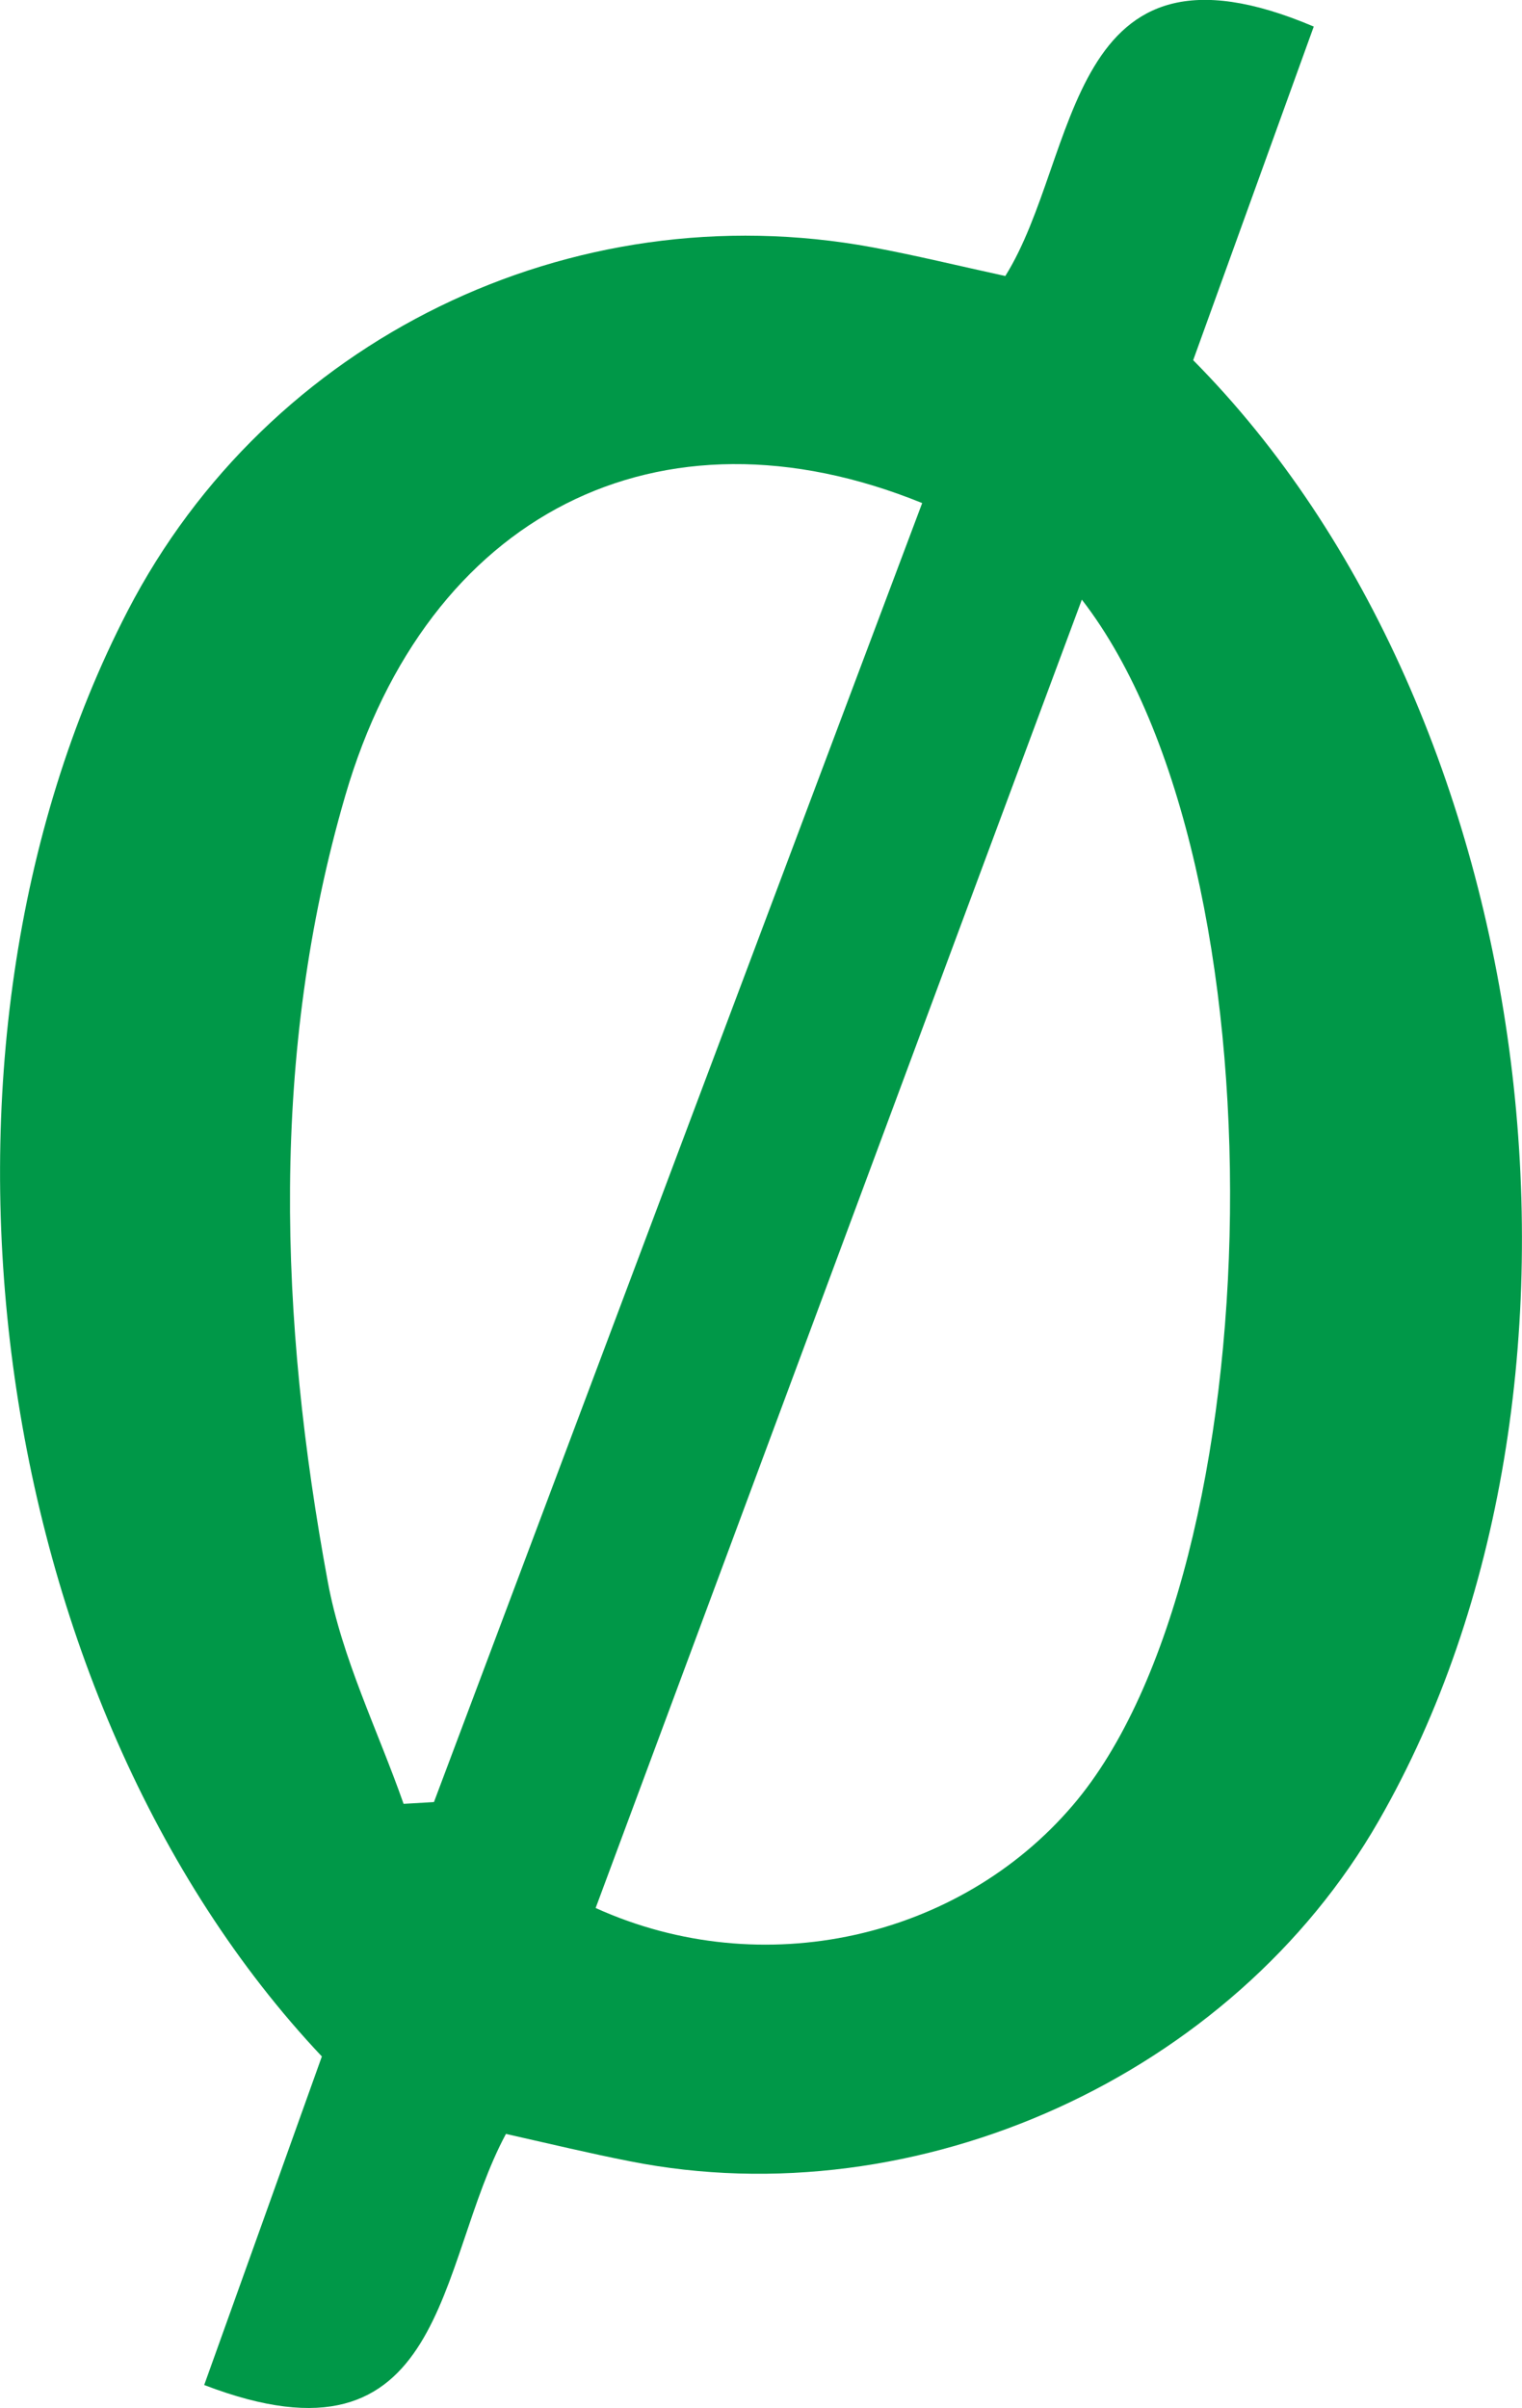 <?xml version="1.0" encoding="utf-8"?>
<!-- Generator: Adobe Illustrator 16.0.0, SVG Export Plug-In . SVG Version: 6.00 Build 0)  -->
<!DOCTYPE svg PUBLIC "-//W3C//DTD SVG 1.1//EN" "http://www.w3.org/Graphics/SVG/1.1/DTD/svg11.dtd">
<svg version="1.1" id="Layer_1" xmlns="http://www.w3.org/2000/svg" xmlns:xlink="http://www.w3.org/1999/xlink" x="0px" y="0px"
	 width="12.03px" height="19.027px" viewBox="0 0 12.03 19.027" enable-background="new 0 0 12.03 19.027" xml:space="preserve">
<path fill="#009848" d="M3.999,16.861c-0.555,1.031-0.456,2.724-2.385,1.984c0.303-0.844,0.62-1.729,0.93-2.596
	c-2.662-2.822-3.338-7.939-1.535-11.422c1.11-2.144,3.502-3.313,5.886-2.873c0.341,0.063,0.679,0.146,1.051,0.227
	c0.592-0.946,0.467-2.808,2.438-1.971C10.072,1.073,9.748,1.97,9.431,2.846c2.771,2.794,3.433,8.12,1.466,11.542
	c-1.154,2.011-3.641,3.141-5.919,2.689C4.666,17.016,4.355,16.941,3.999,16.861z M8.551,4.738
	c-1.311,3.523-2.577,6.934-3.843,10.338c1.322,0.599,2.874,0.24,3.771-0.811C10.074,12.402,10.174,6.833,8.551,4.738z M7.289,3.975
	C5.21,3.13,3.377,4.064,2.729,6.287c-0.596,2.045-0.522,4.137-0.138,6.212c0.111,0.603,0.394,1.17,0.599,1.754
	c0.08-0.005,0.16-0.009,0.24-0.014C4.71,10.833,5.991,7.427,7.289,3.975z"/>
</svg>
